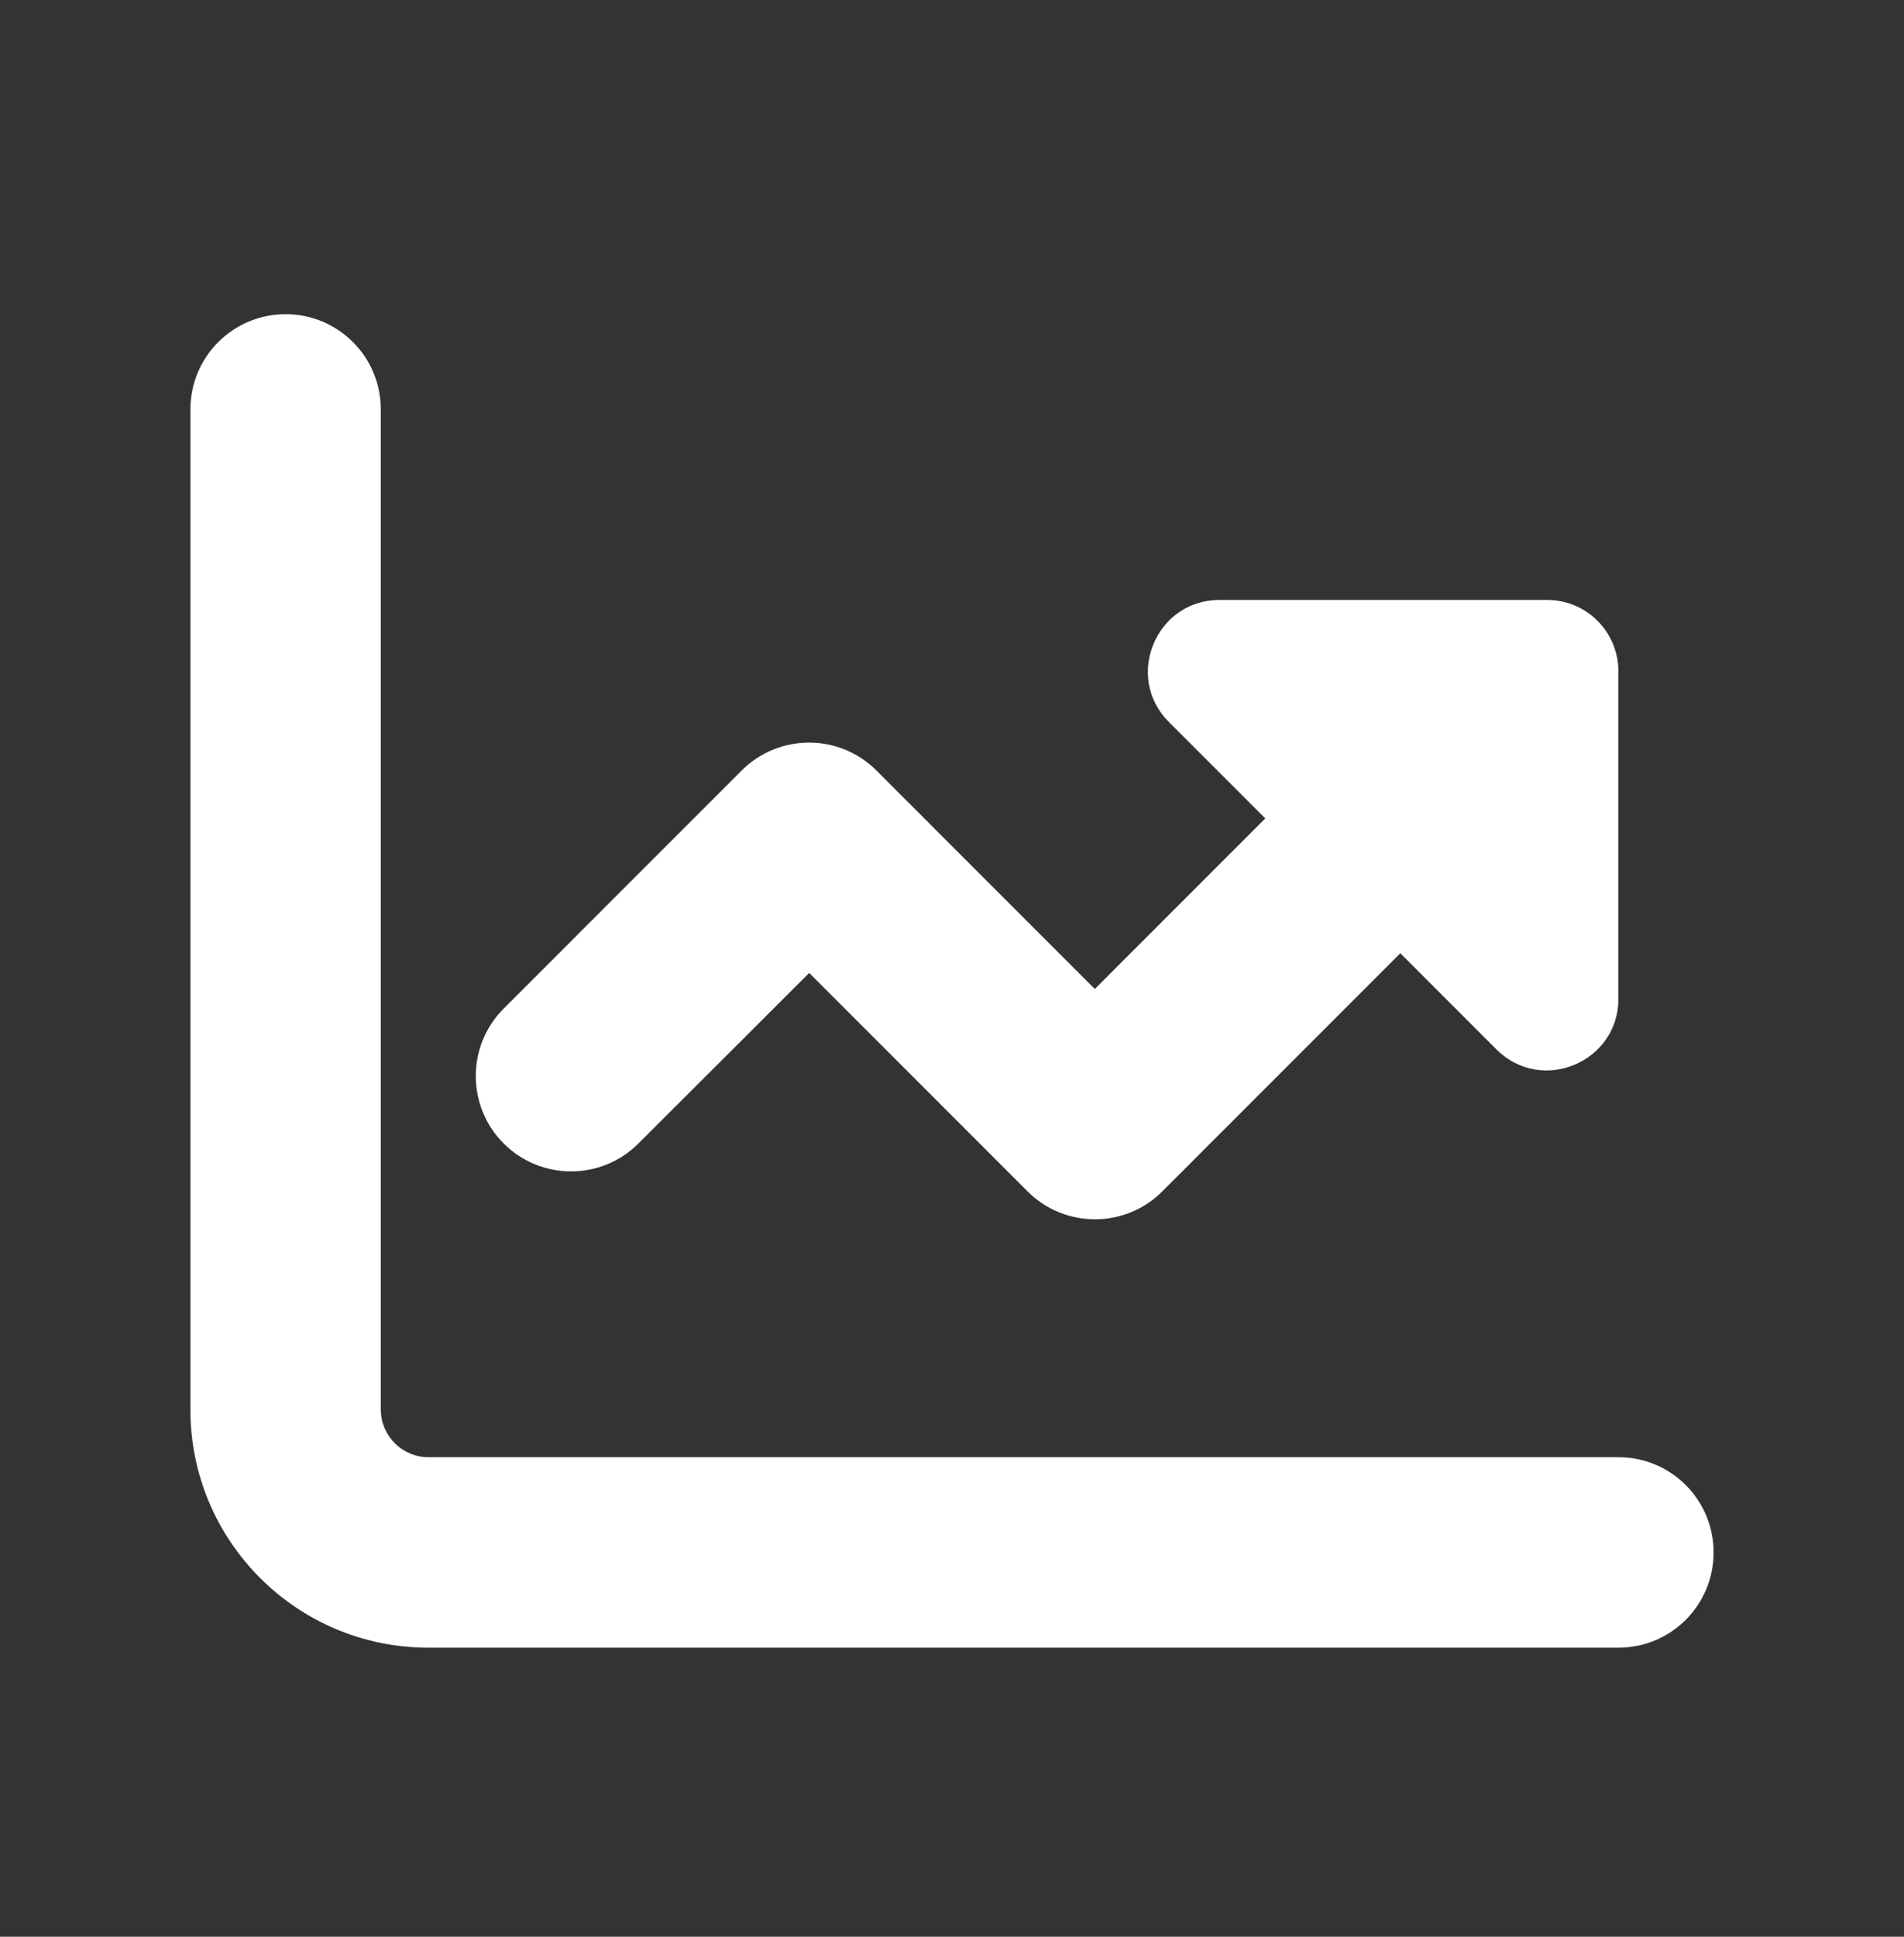 <svg width="60" height="61" viewBox="0 0 60 61" fill="none" xmlns="http://www.w3.org/2000/svg">
<rect x="0" y="0" width="60" height="61" fill="#333333" stroke="none"/>
<path d="M12 12.896C12 11.237 10.659 9.896 9 9.896C7.341 9.896 6 11.237 6 12.896V44.396C6 48.54 9.356 51.896 13.5 51.896H51C52.659 51.896 54 50.555 54 48.896C54 47.237 52.659 45.896 51 45.896H13.5C12.675 45.896 12 45.221 12 44.396V12.896ZM47.156 33.052C48.572 34.468 51 33.465 51 31.459V21.146C51 19.899 49.997 18.896 48.75 18.896H38.428C36.422 18.896 35.419 21.324 36.834 22.74L39.872 25.777L34.5 31.149L27.619 24.268C26.447 23.096 24.544 23.096 23.372 24.268L15.872 31.768C14.7 32.94 14.7 34.843 15.872 36.015C17.044 37.187 18.947 37.187 20.119 36.015L25.5 30.643L32.381 37.524C33.553 38.696 35.456 38.696 36.628 37.524L44.128 30.024L47.156 33.052Z" fill="white"/>
</svg>
